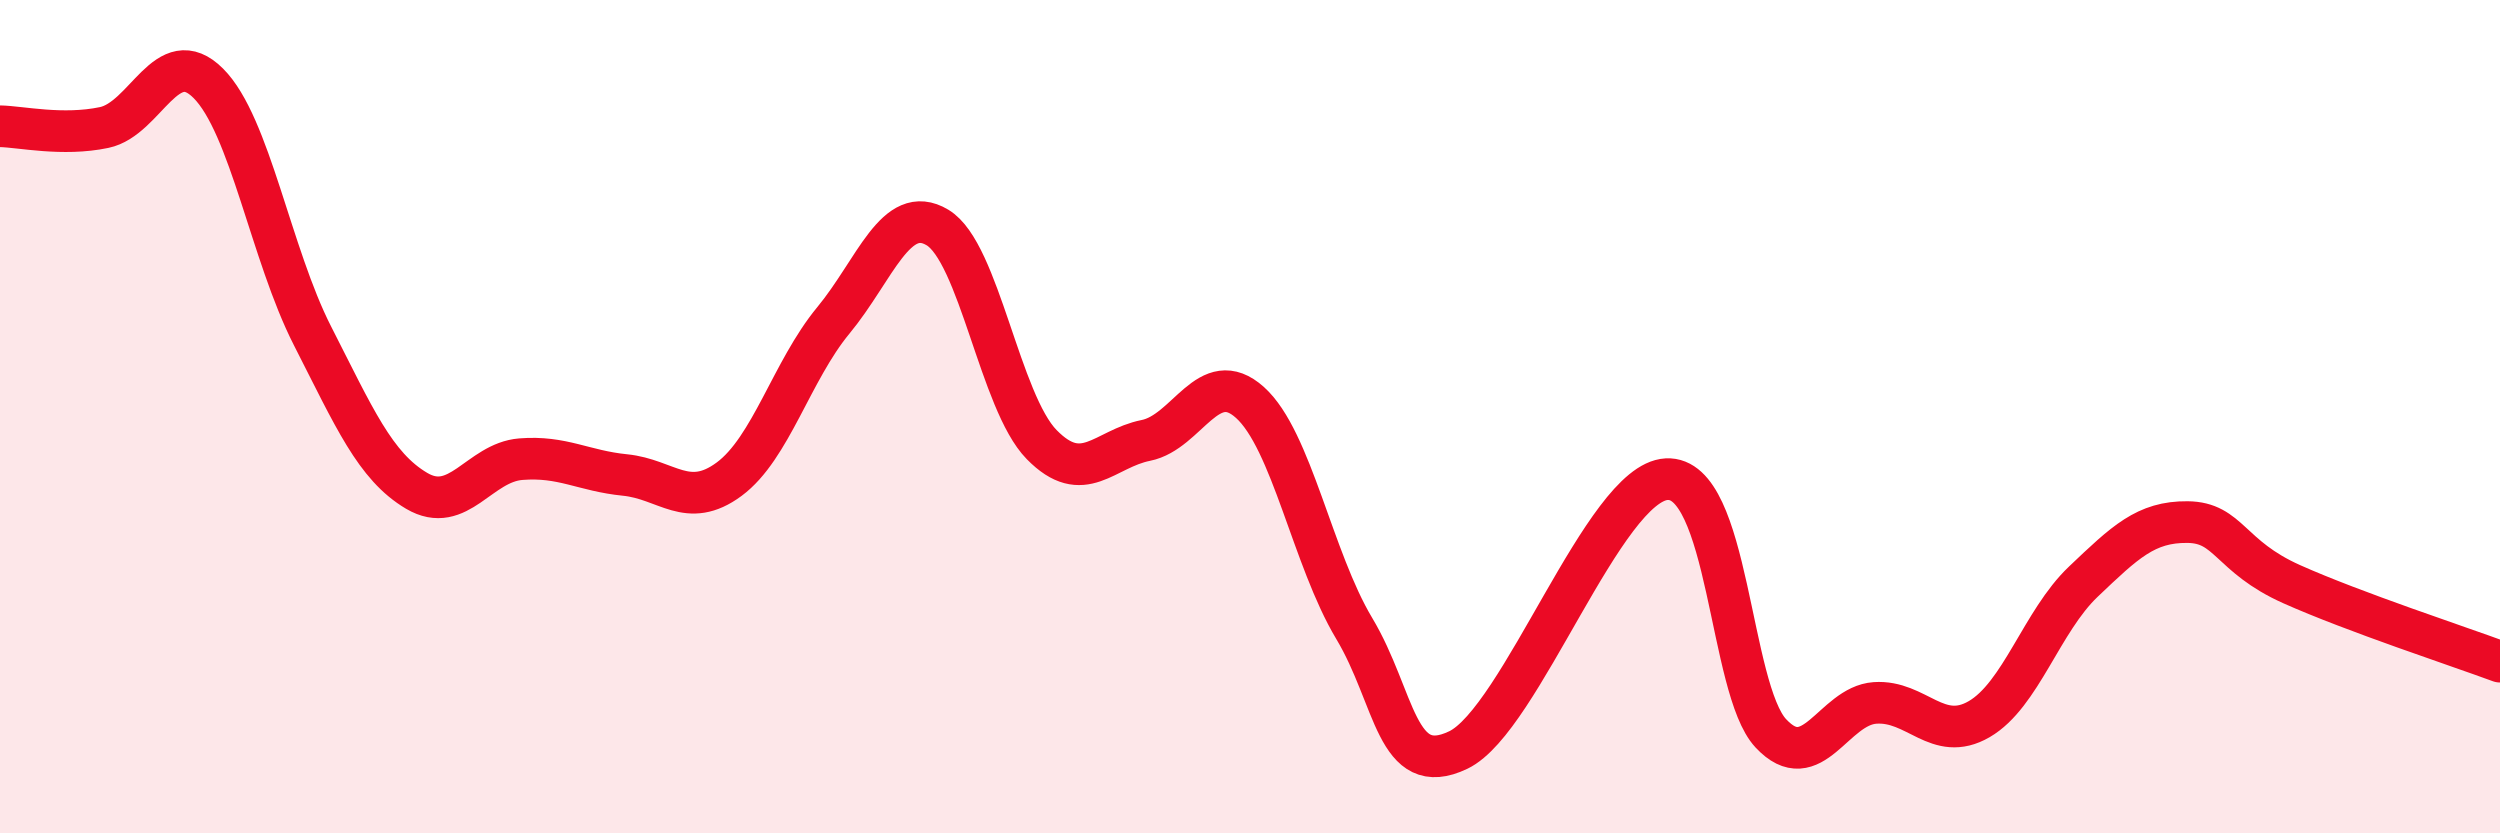 
    <svg width="60" height="20" viewBox="0 0 60 20" xmlns="http://www.w3.org/2000/svg">
      <path
        d="M 0,3.03 C 0.5,3.04 1.5,3.27 2.5,3.06 C 3.5,2.85 4,1 5,2 C 6,3 6.5,6.1 7.5,8.06 C 8.5,10.02 9,11.19 10,11.78 C 11,12.37 11.5,11.1 12.5,11.02 C 13.5,10.94 14,11.3 15,11.4 C 16,11.5 16.5,12.24 17.5,11.5 C 18.5,10.76 19,8.9 20,7.69 C 21,6.48 21.5,4.86 22.5,5.46 C 23.5,6.06 24,9.65 25,10.67 C 26,11.69 26.5,10.77 27.5,10.57 C 28.5,10.37 29,8.76 30,9.66 C 31,10.56 31.5,13.41 32.5,15.08 C 33.5,16.75 33.5,18.72 35,18 C 36.5,17.28 38.5,11.58 40,11.5 C 41.5,11.42 41.5,16.53 42.5,17.6 C 43.5,18.67 44,16.94 45,16.87 C 46,16.8 46.5,17.84 47.5,17.26 C 48.5,16.68 49,14.91 50,13.96 C 51,13.01 51.5,12.52 52.5,12.53 C 53.5,12.54 53.5,13.35 55,14.02 C 56.5,14.69 59,15.51 60,15.88L60 20L0 20Z"
        fill="#EB0A25"
        opacity="0.1"
        stroke-linecap="round"
        stroke-linejoin="round"
      />
      <path
        d="M 0,3.03 C 0.5,3.04 1.5,3.27 2.5,3.06 C 3.5,2.85 4,1 5,2 C 6,3 6.5,6.1 7.5,8.06 C 8.5,10.02 9,11.19 10,11.78 C 11,12.37 11.5,11.1 12.5,11.02 C 13.5,10.94 14,11.3 15,11.4 C 16,11.5 16.5,12.24 17.5,11.5 C 18.5,10.76 19,8.9 20,7.69 C 21,6.48 21.5,4.86 22.5,5.46 C 23.5,6.06 24,9.65 25,10.67 C 26,11.69 26.5,10.77 27.5,10.57 C 28.5,10.37 29,8.76 30,9.66 C 31,10.56 31.5,13.41 32.5,15.08 C 33.5,16.75 33.5,18.72 35,18 C 36.5,17.28 38.5,11.58 40,11.5 C 41.5,11.42 41.5,16.53 42.5,17.6 C 43.5,18.67 44,16.94 45,16.87 C 46,16.8 46.5,17.84 47.5,17.26 C 48.5,16.68 49,14.91 50,13.96 C 51,13.01 51.5,12.52 52.5,12.53 C 53.5,12.54 53.5,13.35 55,14.02 C 56.5,14.69 59,15.51 60,15.88"
        stroke="#EB0A25"
        stroke-width="1"
        fill="none"
        stroke-linecap="round"
        stroke-linejoin="round"
      />
    </svg>
  